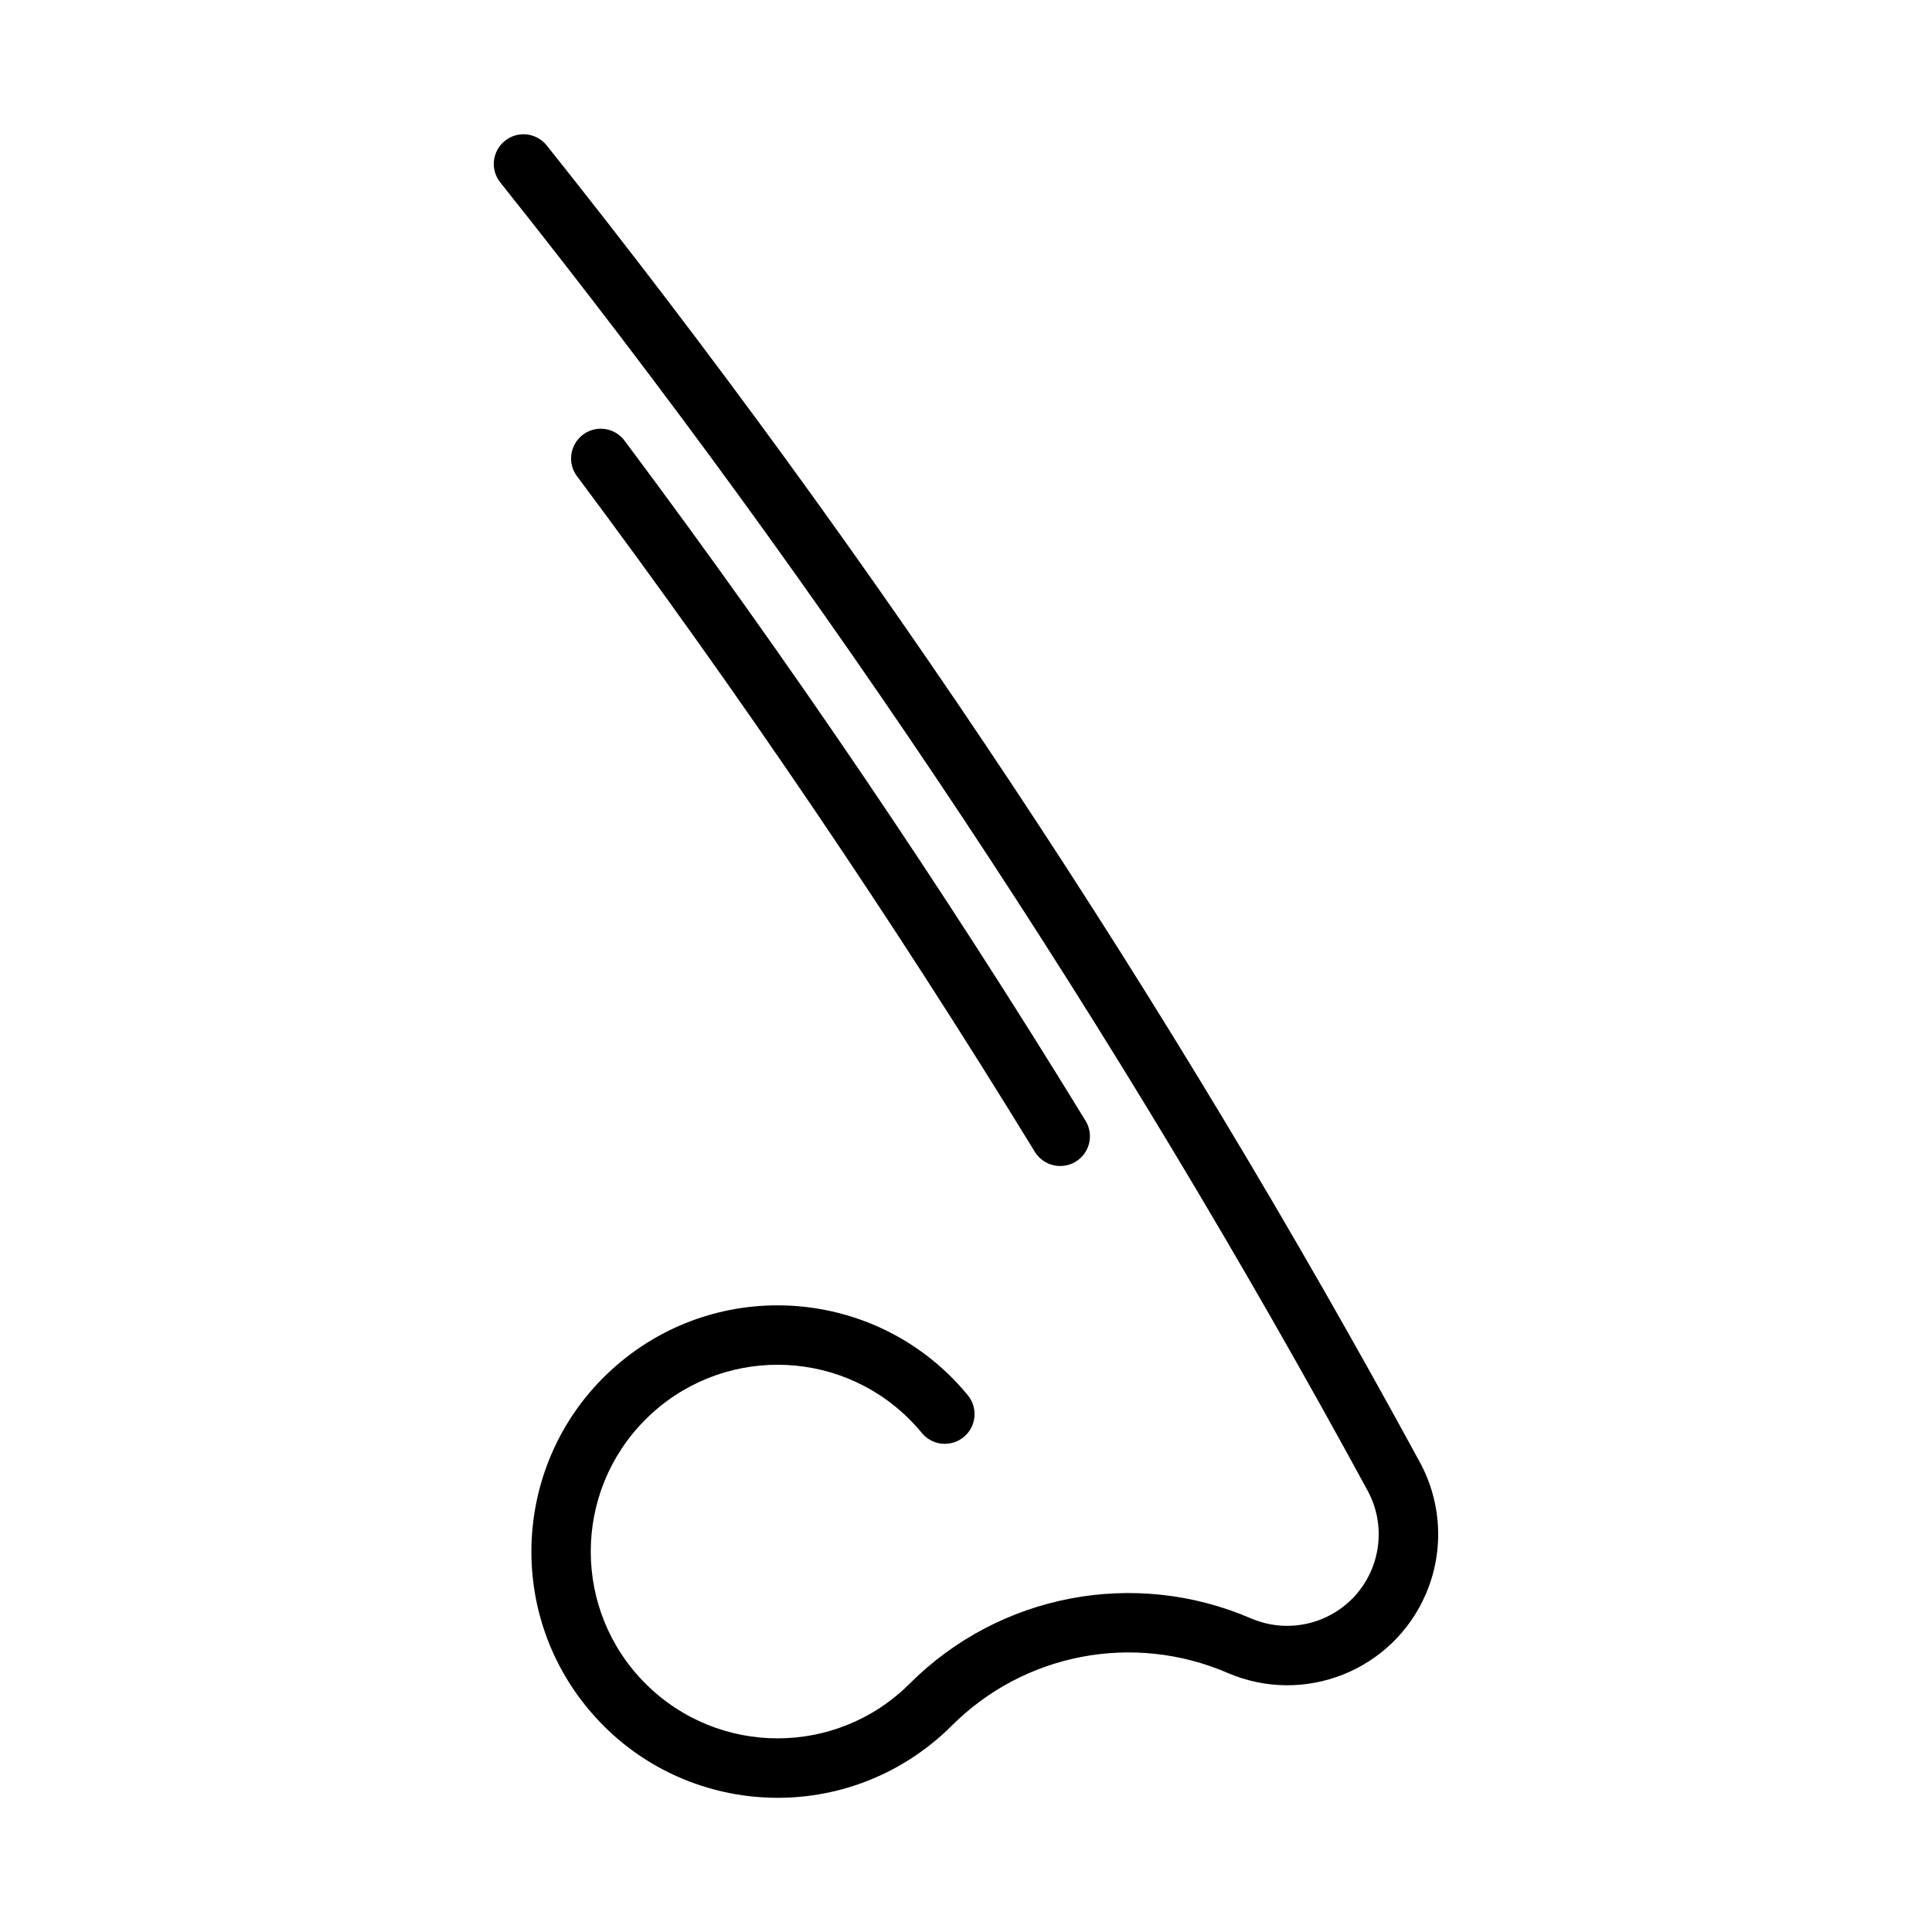 <?xml version="1.0" encoding="UTF-8"?>
<!-- Uploaded to: ICON Repo, www.iconrepo.com, Generator: ICON Repo Mixer Tools -->
<svg fill="#000000" width="800px" height="800px" version="1.1" viewBox="144 144 512 512" xmlns="http://www.w3.org/2000/svg">
 <g>
  <path d="m296.91 270.2c43.172 57.781 83.664 117.53 121.34 179.06 2.266 3.684 7.117 4.863 10.832 2.582 3.699-2.266 4.879-7.102 2.598-10.832-37.926-61.922-78.688-122.06-122.16-180.22-2.598-3.496-7.543-4.219-11.02-1.605-3.484 2.613-4.191 7.543-1.594 11.02z"/>
  <path d="m469.29 587.32c20.293 8.77 43.832-0.582 52.57-20.875 4.863-11.273 4.281-24.152-1.59-34.953-66.789-122.85-144.2-239.61-231.38-348.95-2.711-3.387-7.652-3.953-11.055-1.246s-3.969 7.652-1.258 11.051c86.594 108.62 163.5 224.62 229.85 346.67 6.391 11.777 2.047 26.512-9.73 32.906-6.551 3.559-14.359 3.906-21.191 0.961-30.828-13.305-66.676-6.453-90.434 17.301-19.332 19.332-50.68 19.332-70.016-0.016-19.332-19.332-19.332-50.68 0.016-69.996 19.332-19.332 50.68-19.332 69.996 0.016 1.133 1.133 2.219 2.297 3.242 3.574 2.754 3.352 7.731 3.84 11.082 1.07 3.371-2.769 3.84-7.715 1.086-11.082-22.875-27.852-64-31.852-91.836-8.973-27.836 22.891-31.852 64-8.973 91.836 22.891 27.867 64 31.852 91.852 8.973 1.637-1.34 3.195-2.769 4.691-4.25 19.195-19.211 48.152-24.754 73.074-14.016z"/>
 </g>
</svg>